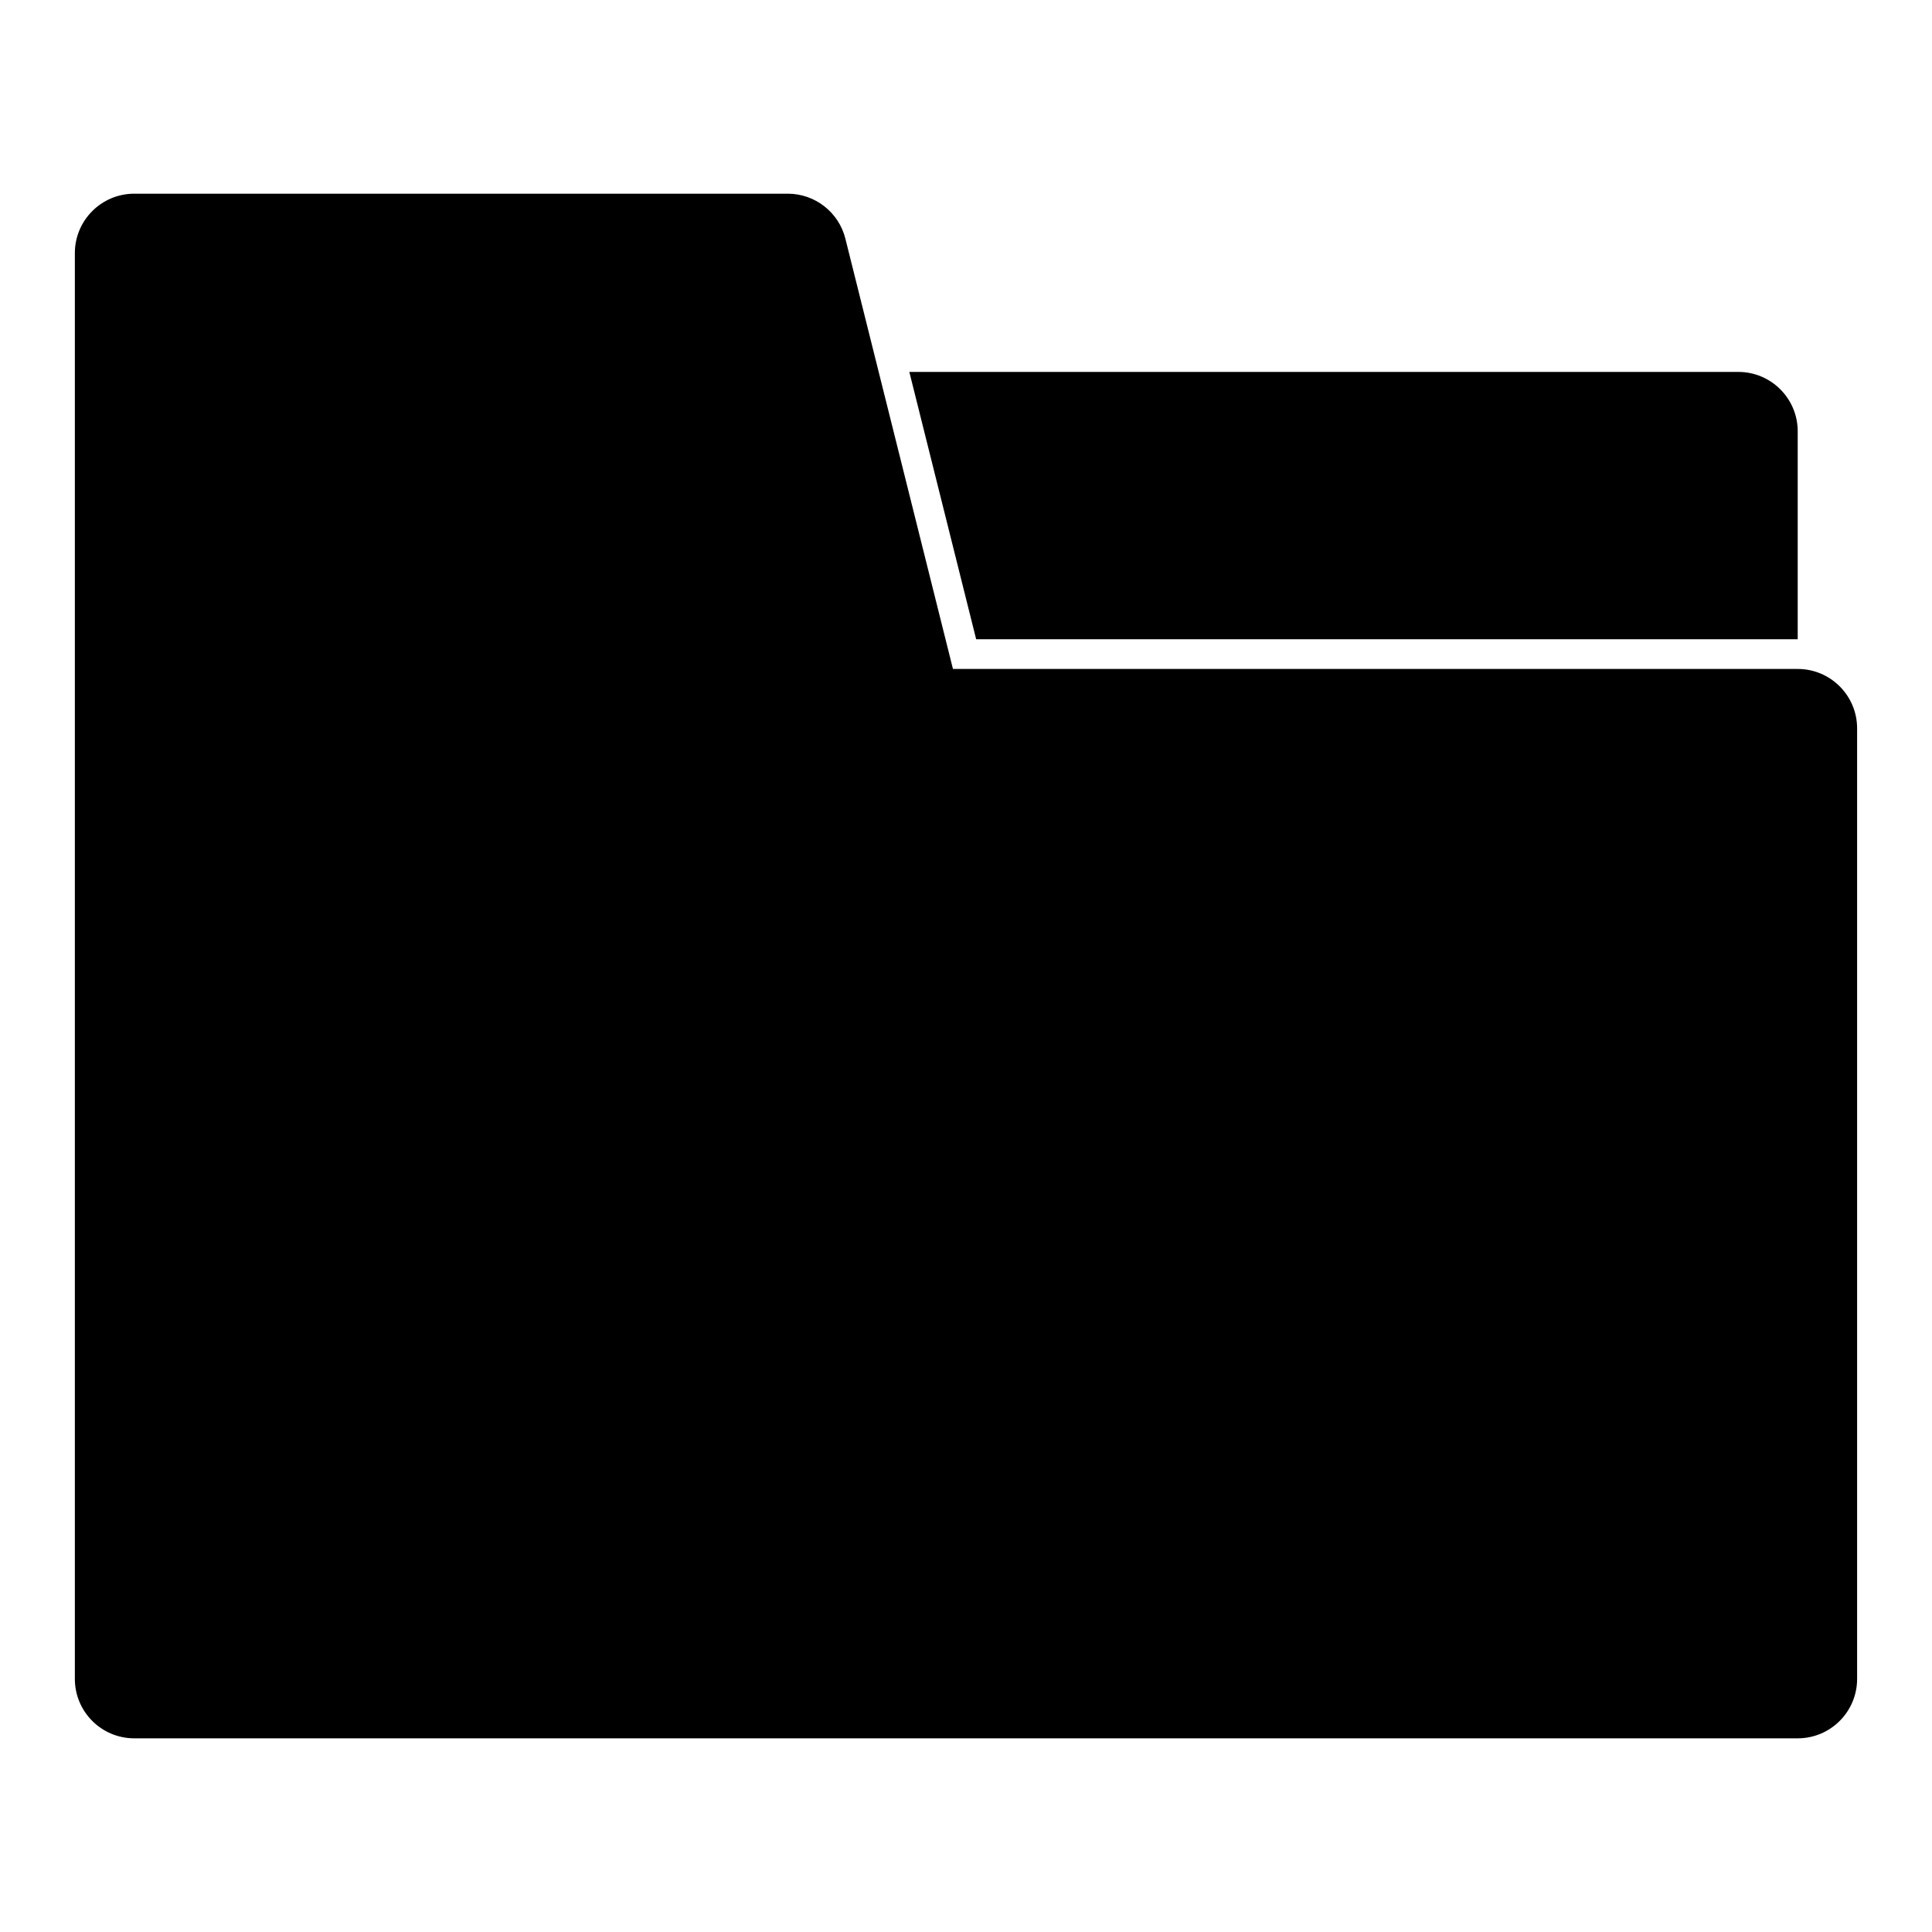 <?xml version="1.0" encoding="UTF-8"?>
<!-- Uploaded to: SVG Repo, www.svgrepo.com, Generator: SVG Repo Mixer Tools -->
<svg fill="#000000" width="800px" height="800px" version="1.1" viewBox="144 144 512 512" xmlns="http://www.w3.org/2000/svg">
 <path d="m396.55 321.28h223.86c8.691 0 15.742 7.055 15.742 15.742v251.91c0 8.691-7.055 15.742-15.742 15.742h-440.83c-8.691 0-15.742-7.055-15.742-15.742v-377.86c0-8.691 7.055-15.742 15.742-15.742h173.18c7.227 0 13.523 4.914 15.273 11.918l28.512 114.04zm-11.57-78.719h219.69c8.691 0 15.742 7.055 15.742 15.742v55.105h-217.72z" fill-rule="evenodd"/>
</svg>